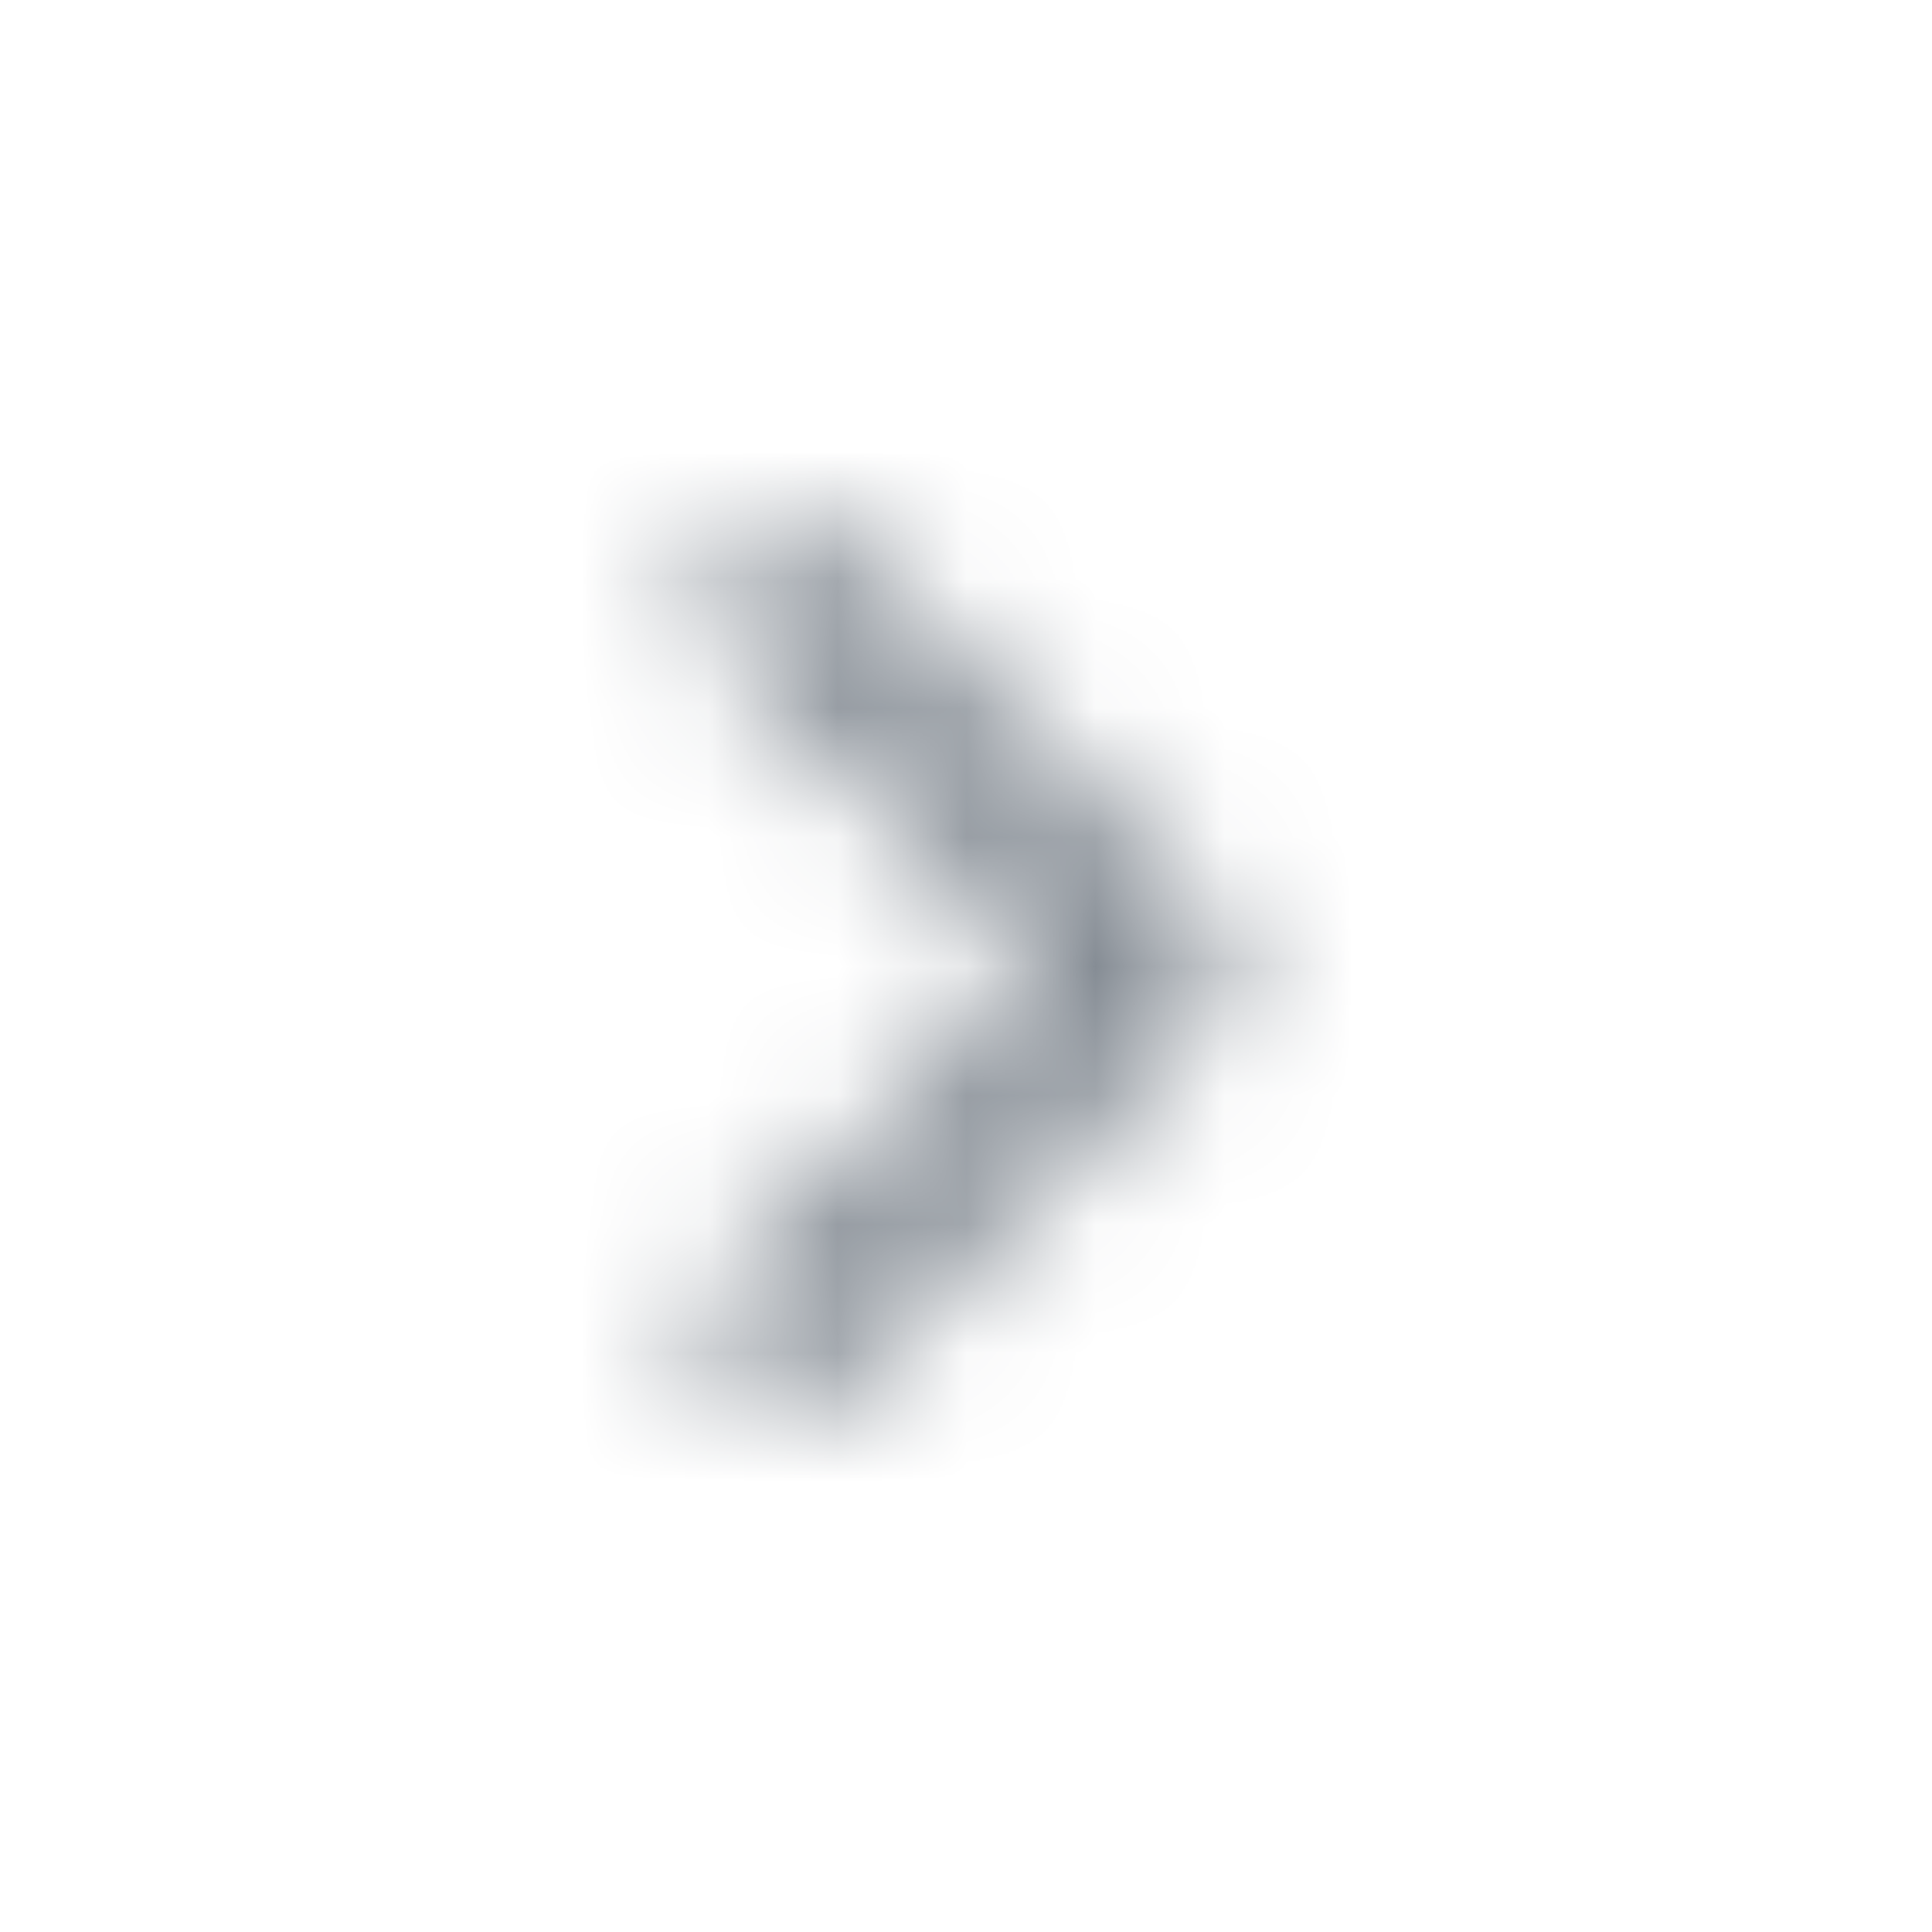 <svg xmlns="http://www.w3.org/2000/svg" width="15" height="15" viewBox="0 0 15 15" fill="none"><mask id="mask0_1_1851" style="mask-type:alpha" maskUnits="userSpaceOnUse" x="5" y="4" width="5" height="7"><path d="M5.625 4.194C5.381 4.438 5.381 4.832 5.625 5.075L8.05 7.5L5.625 9.925C5.381 10.169 5.381 10.563 5.625 10.807C5.869 11.05 6.262 11.05 6.506 10.807L9.375 7.938C9.619 7.694 9.619 7.3 9.375 7.057L6.506 4.188C6.269 3.95 5.869 3.95 5.625 4.194Z" fill="black"></path></mask><g mask="url(#mask0_1_1851)"><rect width="15" height="15" fill="#858C94"></rect></g></svg>